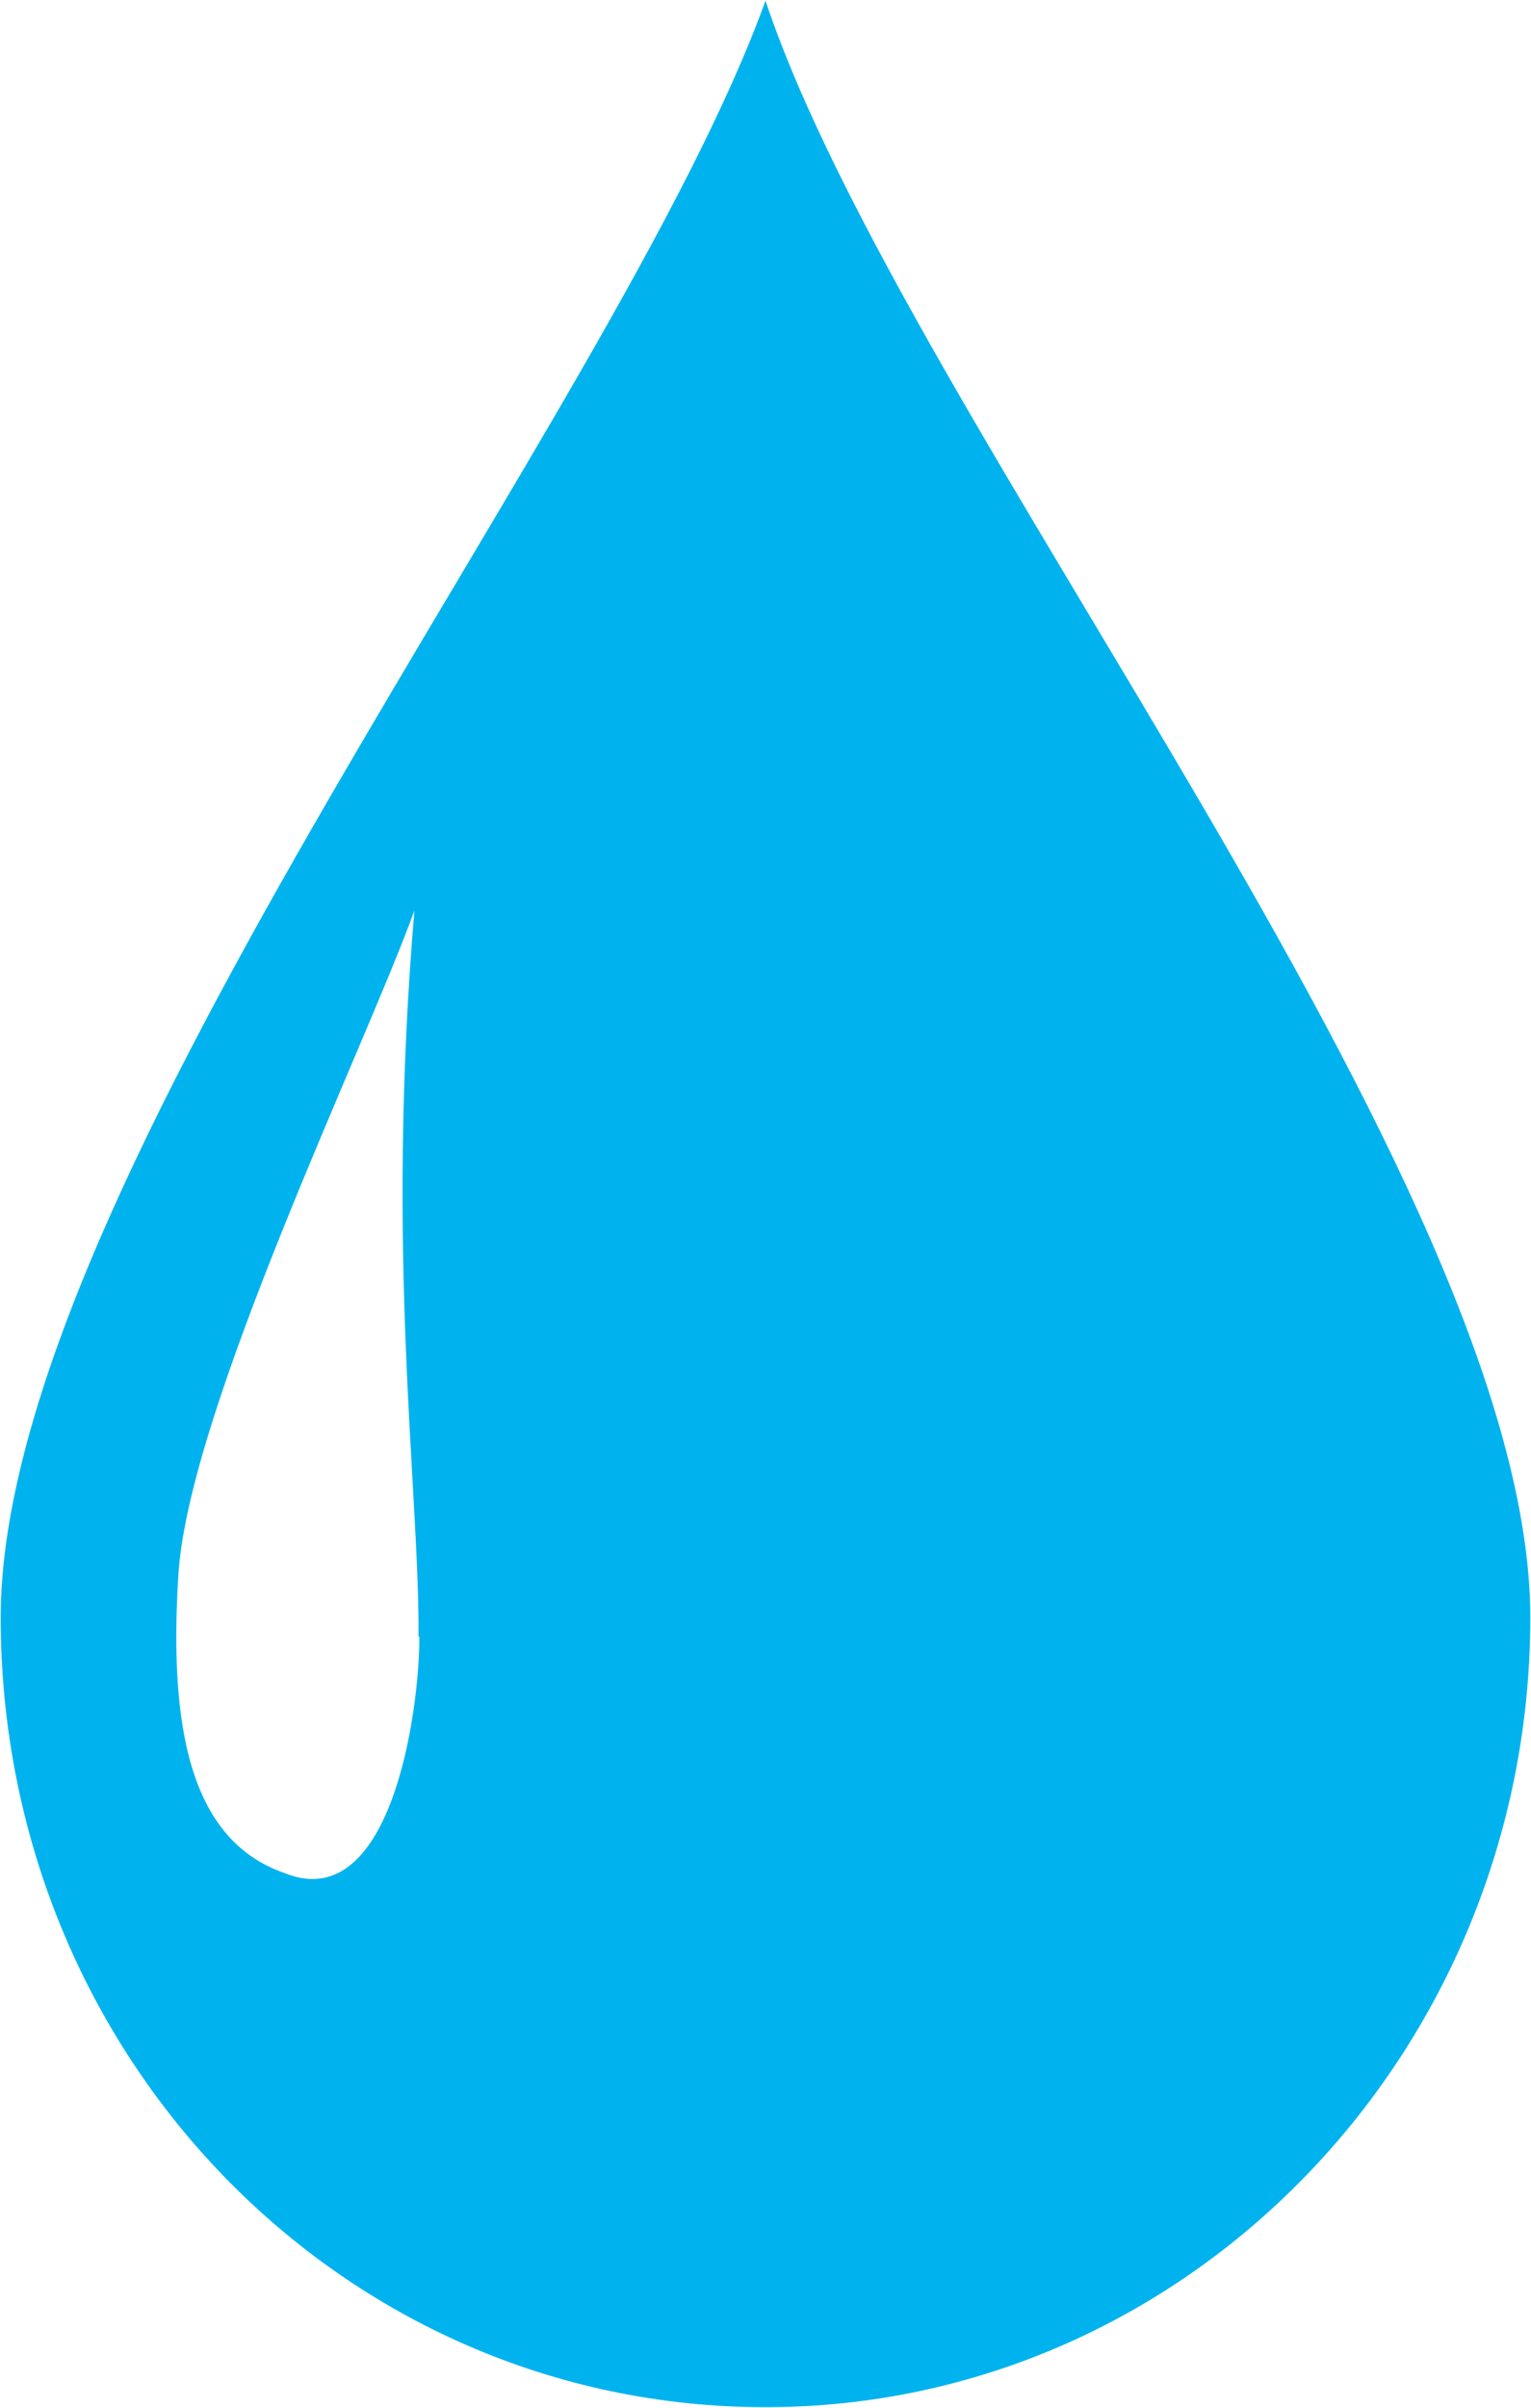 <svg version="1.2" xmlns="http://www.w3.org/2000/svg" viewBox="0 0 1540 2420" width="1540" height="2420">
	<title>ALKOUT</title>
	<style>
		.s0 { fill: #00b3ee } 
	</style>
	<path class="s0" d="m1539.29 1625.79c0 435.42-343.12 793.66-769.29 793.66-426.17 0-769.29-353.21-769.29-793.66 0-435.43 619.12-1208.95 769.29-1625.08 140.1 420.32 769.29 1185.46 769.29 1625.08zm-1118.28 19.29c0.84-149.33-33.56-381.73-4.19-729.9-48.66 135.08-227.35 502.54-237.42 667.82-9.23 149.34 10.07 265.95 106.54 299.51 106.55 43.63 135.91-159.4 135.91-237.43z"/>
</svg>